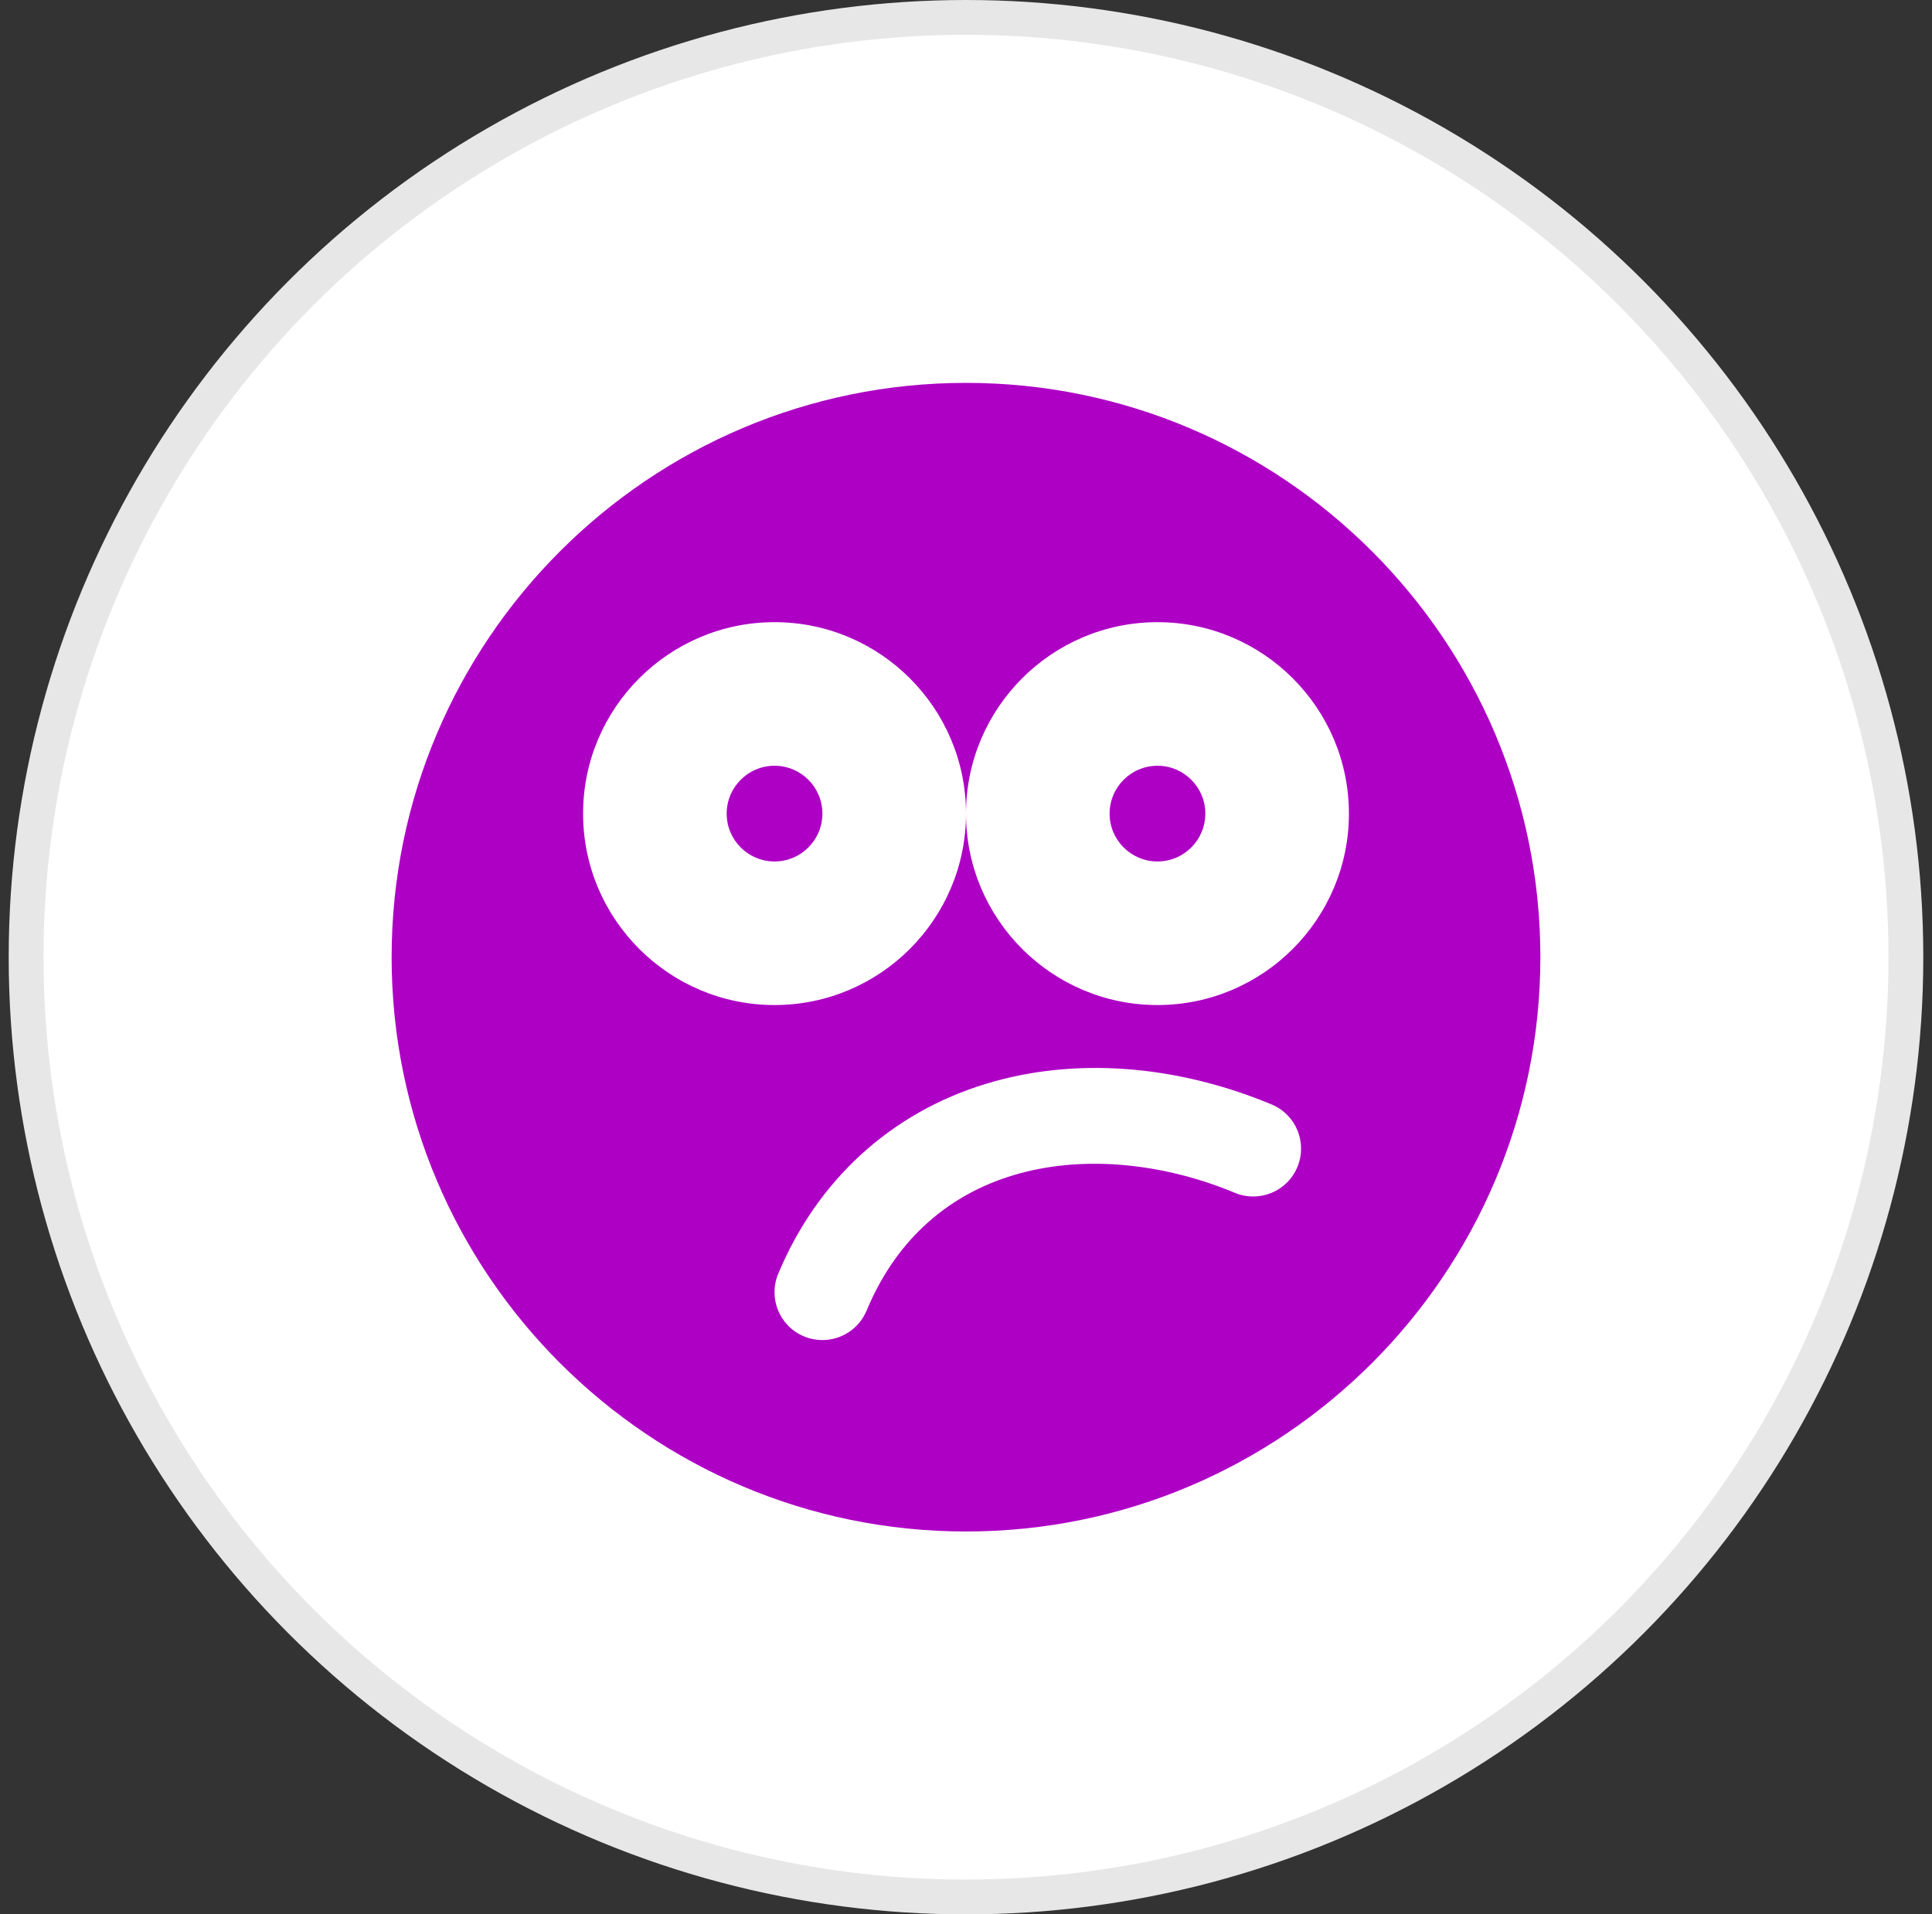 <svg width="111" height="110" viewBox="0 0 111 110" fill="none" xmlns="http://www.w3.org/2000/svg">
<rect x="0" y="0" width="111" height="110" fill="#333333" stroke="none"/>
<circle cx="55.5" cy="55" r="54" fill="white" stroke="#E7E7E7" stroke-width="2"/>
<g clip-path="url(#clip0_373_618)">
<path d="M44.5 44C42.982 44 41.75 45.232 41.75 46.75C41.75 48.268 42.982 49.5 44.5 49.5C46.018 49.5 47.25 48.268 47.25 46.75C47.25 45.232 46.018 44 44.5 44Z" fill="#AE00C5"/>
<path d="M66.5 44C64.982 44 63.75 45.232 63.75 46.75C63.75 48.268 64.982 49.5 66.5 49.5C68.018 49.5 69.25 48.268 69.25 46.75C69.25 45.232 68.018 44 66.5 44Z" fill="#AE00C5"/>
<path d="M55.5 22C37.303 22 22.5 36.803 22.5 55C22.5 73.197 37.303 88 55.5 88C73.697 88 88.5 73.197 88.5 55C88.5 36.803 73.697 22 55.5 22ZM74.538 67.059C73.955 68.464 72.347 69.124 70.941 68.538C63.417 65.398 53.589 66.187 49.788 75.309C49.348 76.365 48.328 77 47.25 77C46.895 77 46.538 76.934 46.191 76.788C44.789 76.205 44.126 74.594 44.712 73.191C46.959 67.801 51.205 63.924 56.677 62.268C61.718 60.736 67.54 61.163 73.059 63.462C74.461 64.045 75.124 65.656 74.538 67.059ZM66.5 57.75C60.434 57.75 55.5 52.816 55.5 46.75C55.5 52.816 50.566 57.75 44.5 57.75C38.434 57.75 33.5 52.816 33.5 46.75C33.5 40.684 38.434 35.75 44.5 35.75C50.566 35.75 55.5 40.684 55.5 46.75C55.5 40.684 60.434 35.75 66.5 35.75C72.566 35.75 77.5 40.684 77.5 46.75C77.5 52.816 72.567 57.75 66.5 57.75Z" fill="#AE00C5"/>
</g>
<defs>
<clipPath id="clip0_373_618">
<rect width="66" height="66" fill="white" transform="translate(22.5 22)"/>
</clipPath>
</defs>
</svg>
